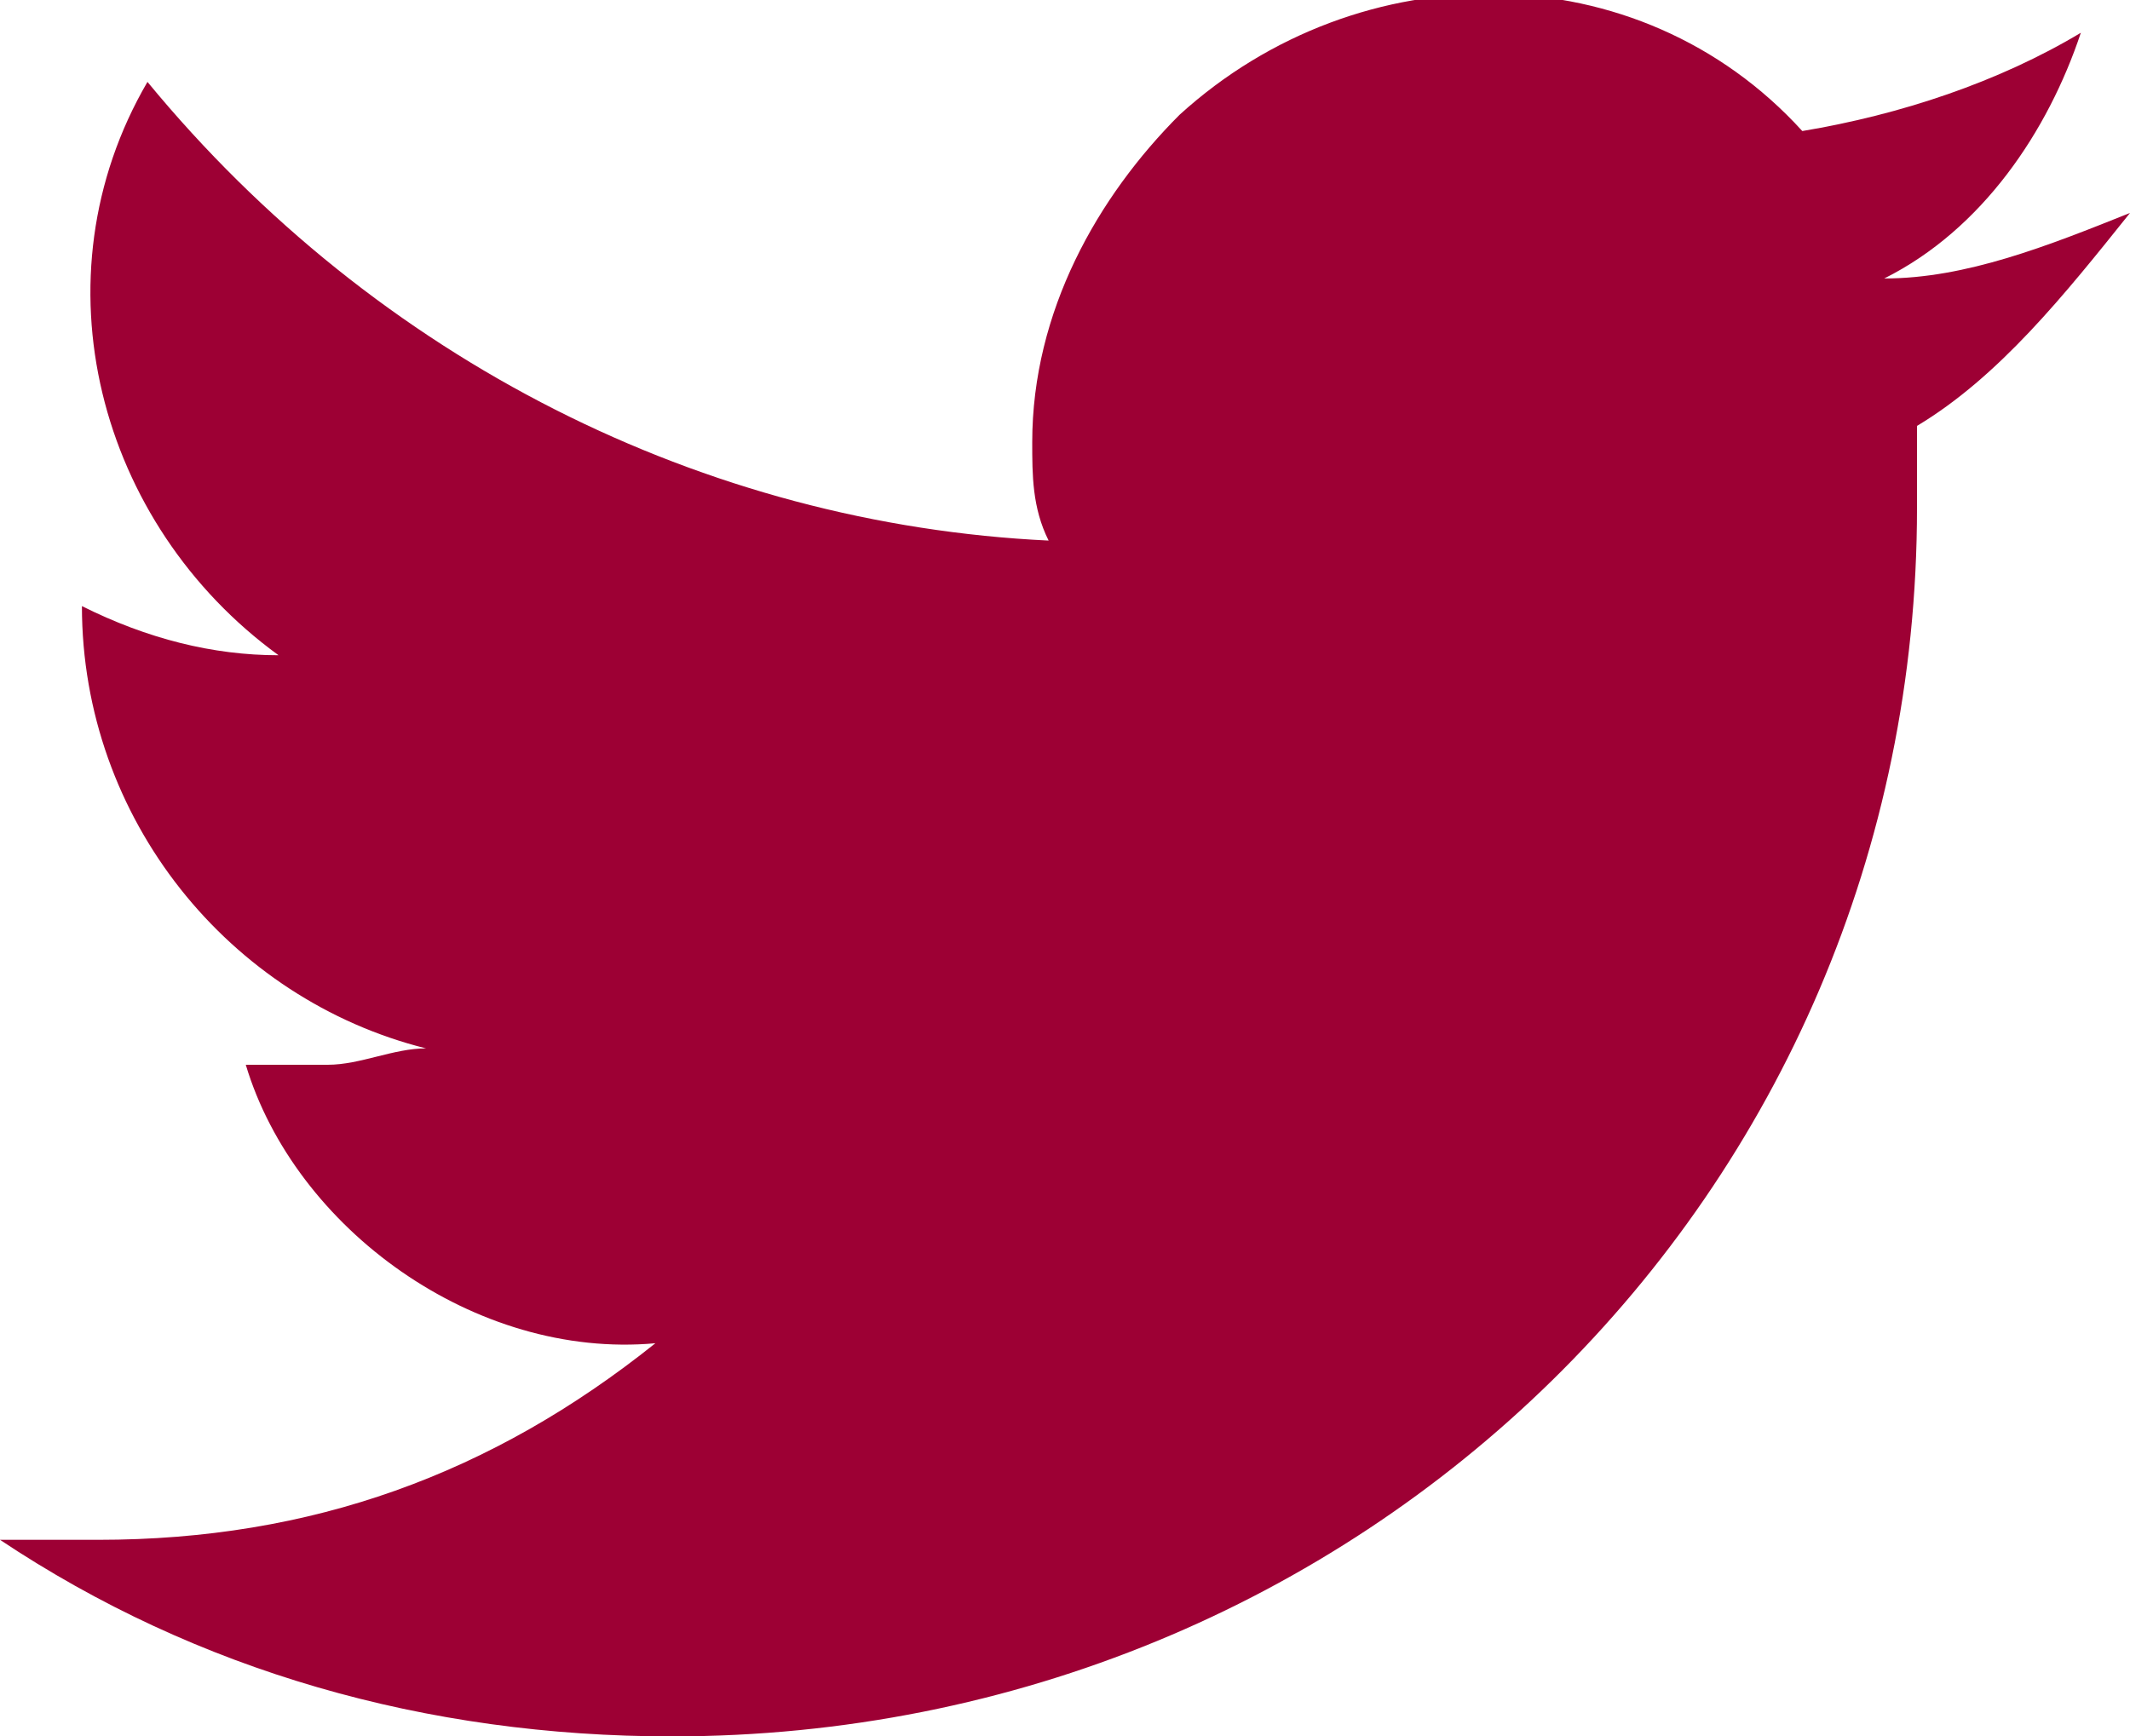 <?xml version="1.0" encoding="utf-8"?>
<!-- Generator: Adobe Illustrator 22.0.1, SVG Export Plug-In . SVG Version: 6.00 Build 0)  -->
<svg version="1.1" id="Livello_1" xmlns="http://www.w3.org/2000/svg" xmlns:xlink="http://www.w3.org/1999/xlink" x="0px" y="0px"
	 viewBox="0 0 13 10.6" style="enable-background:new 0 0 13 10.6;" xml:space="preserve">
<style type="text/css">
	.st0{fill:#9D0034;}
</style>
<title>twitter-blu</title>
<path class="st0" d="M13,1.3c-0.5,0.2-1,0.4-1.5,0.4c0.6-0.3,1-0.9,1.2-1.5c-0.5,0.3-1.1,0.5-1.7,0.6c-1-1.1-2.7-1.1-3.8-0.1
	c-0.5,0.5-0.9,1.2-0.9,2c0,0.2,0,0.4,0.1,0.6C4.3,3.2,2.3,2.2,0.9,0.5C0.2,1.7,0.6,3.2,1.7,4C1.3,4,0.9,3.9,0.5,3.7l0,0
	c0,1.3,0.9,2.4,2.1,2.7C2.4,6.4,2.2,6.5,2,6.5c-0.2,0-0.3,0-0.5,0C1.8,7.5,2.9,8.3,4,8.2C3,9,1.9,9.4,0.6,9.4c-0.2,0-0.4,0-0.6,0
	c1.2,0.8,2.6,1.2,4.1,1.2c4.2,0,7.6-3.3,7.6-7.5c0,0,0-0.1,0-0.1V2.6C12.2,2.3,12.6,1.8,13,1.3z"/>
</svg>
